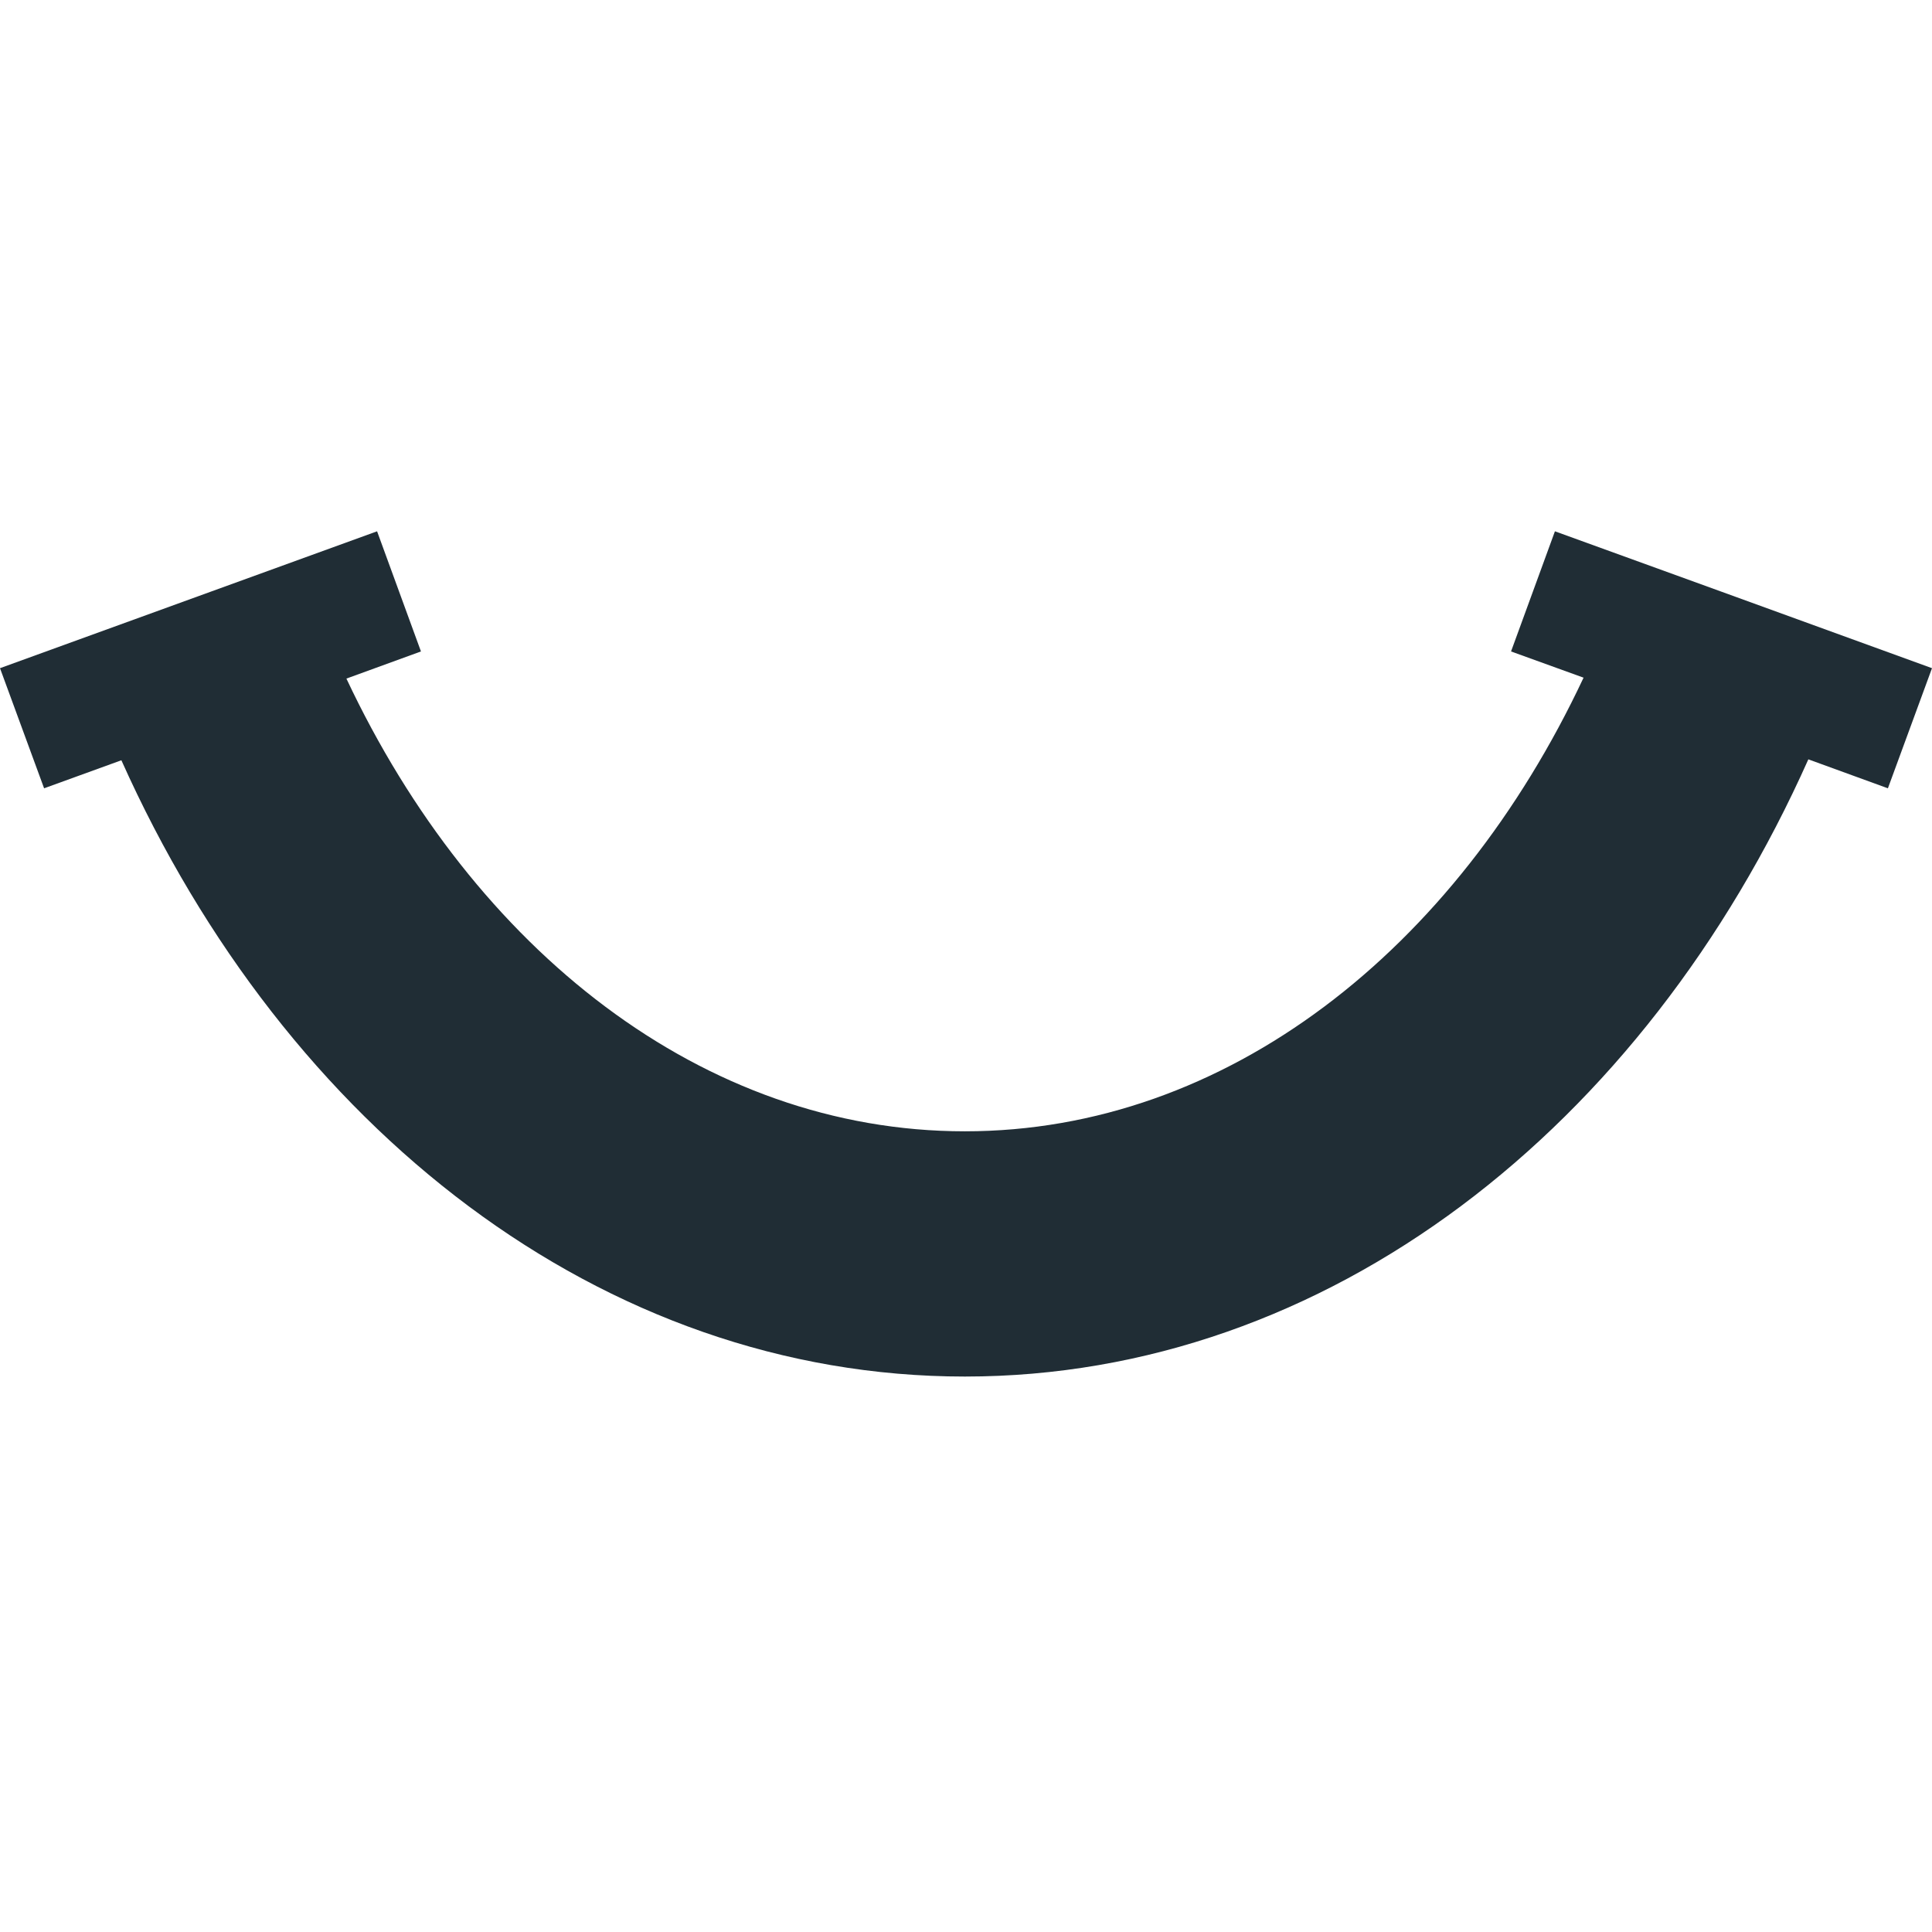 <?xml version="1.0" encoding="UTF-8"?> <svg xmlns="http://www.w3.org/2000/svg" width="80" height="80" viewBox="0 0 80 80" fill="none"><path fill-rule="evenodd" clip-rule="evenodd" d="M80 27.668C72.405 24.904 69.628 23.902 64.386 22L62.569 26.975L65.572 28.061C60.282 39.331 50.786 46.845 39.953 46.845C29.12 46.845 19.633 39.341 14.344 28.099L17.431 26.975L15.614 22L0 27.668L1.826 32.642L5.026 31.481C11.84 46.704 24.922 57 39.953 57C54.983 57 68.075 46.685 74.88 31.443L78.174 32.642L80 27.668Z" fill="#202D35"></path></svg> 